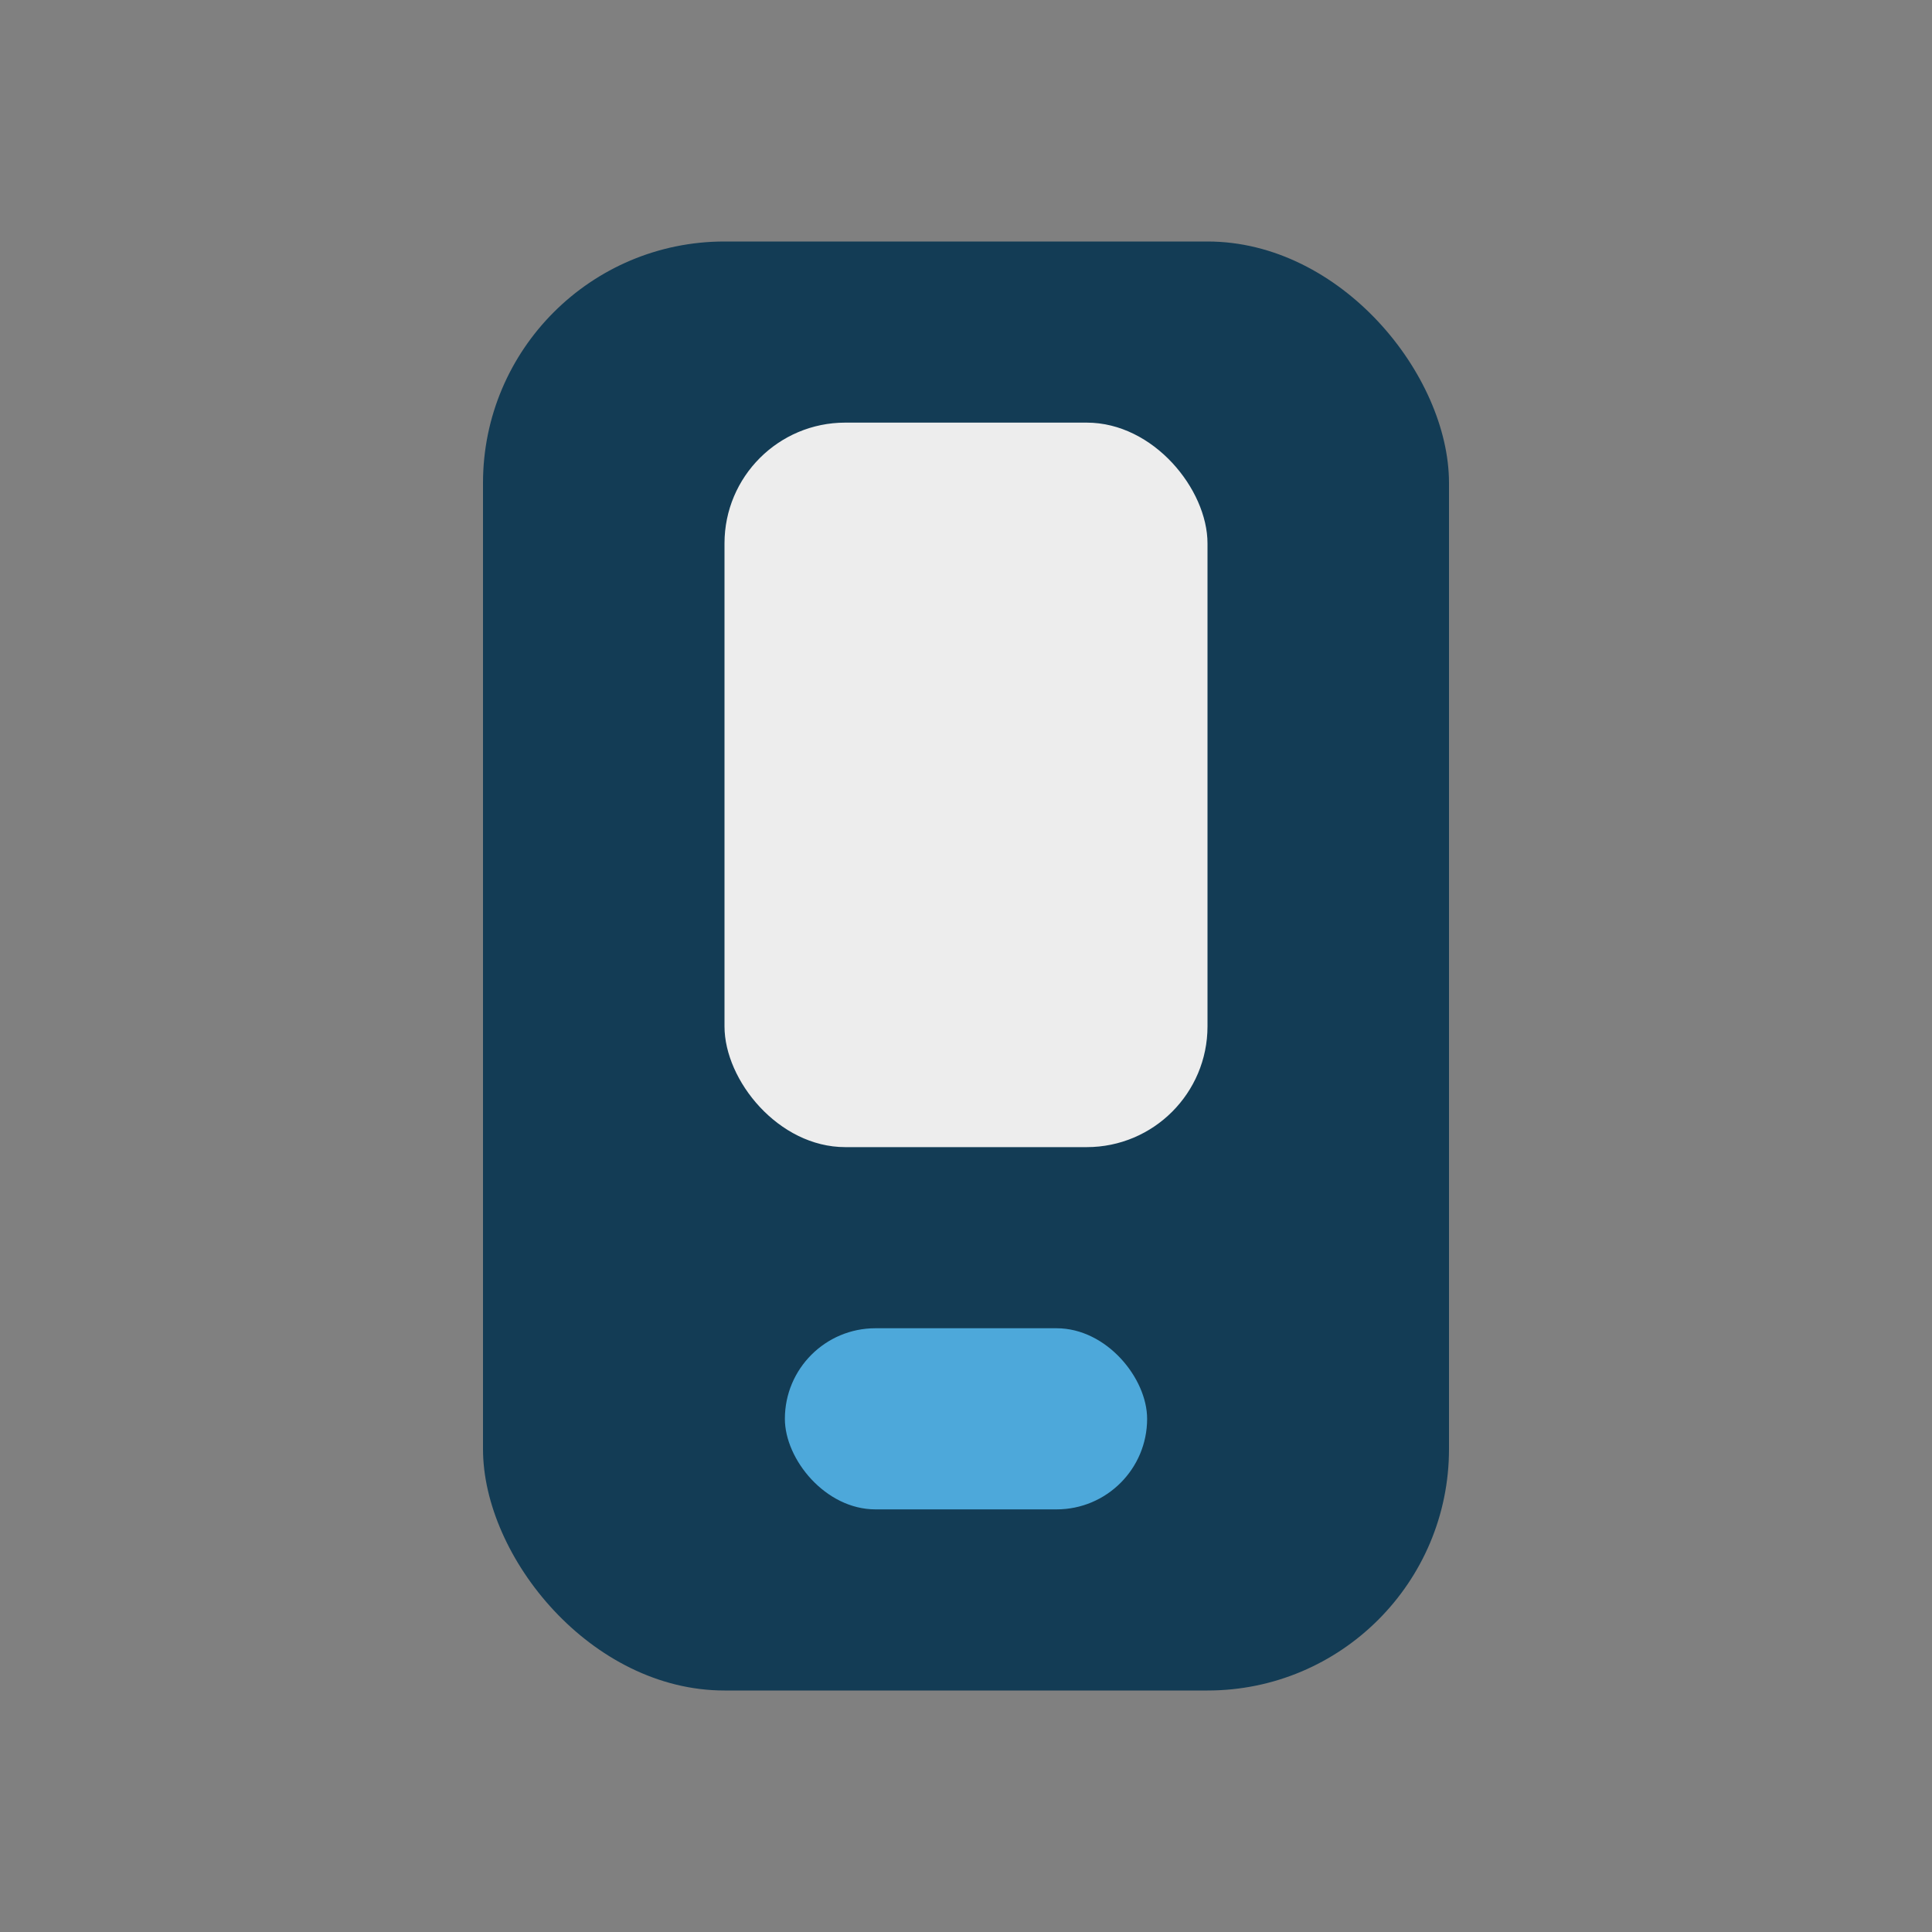 <?xml version="1.0" encoding="UTF-8"?>
<svg xmlns="http://www.w3.org/2000/svg" width="32" height="32" viewBox="0 0 32 32"><rect x="0" y="0" width="32" height="32" fill="#808080" stroke="none"/><rect x="8" y="4" width="16" height="24" rx="4" fill="#133C55"/><rect x="13" y="22" width="6" height="3" rx="1.5" fill="#4DA8DA"/><rect x="12" y="7" width="8" height="12" rx="2" fill="#EDEDED"/></svg>